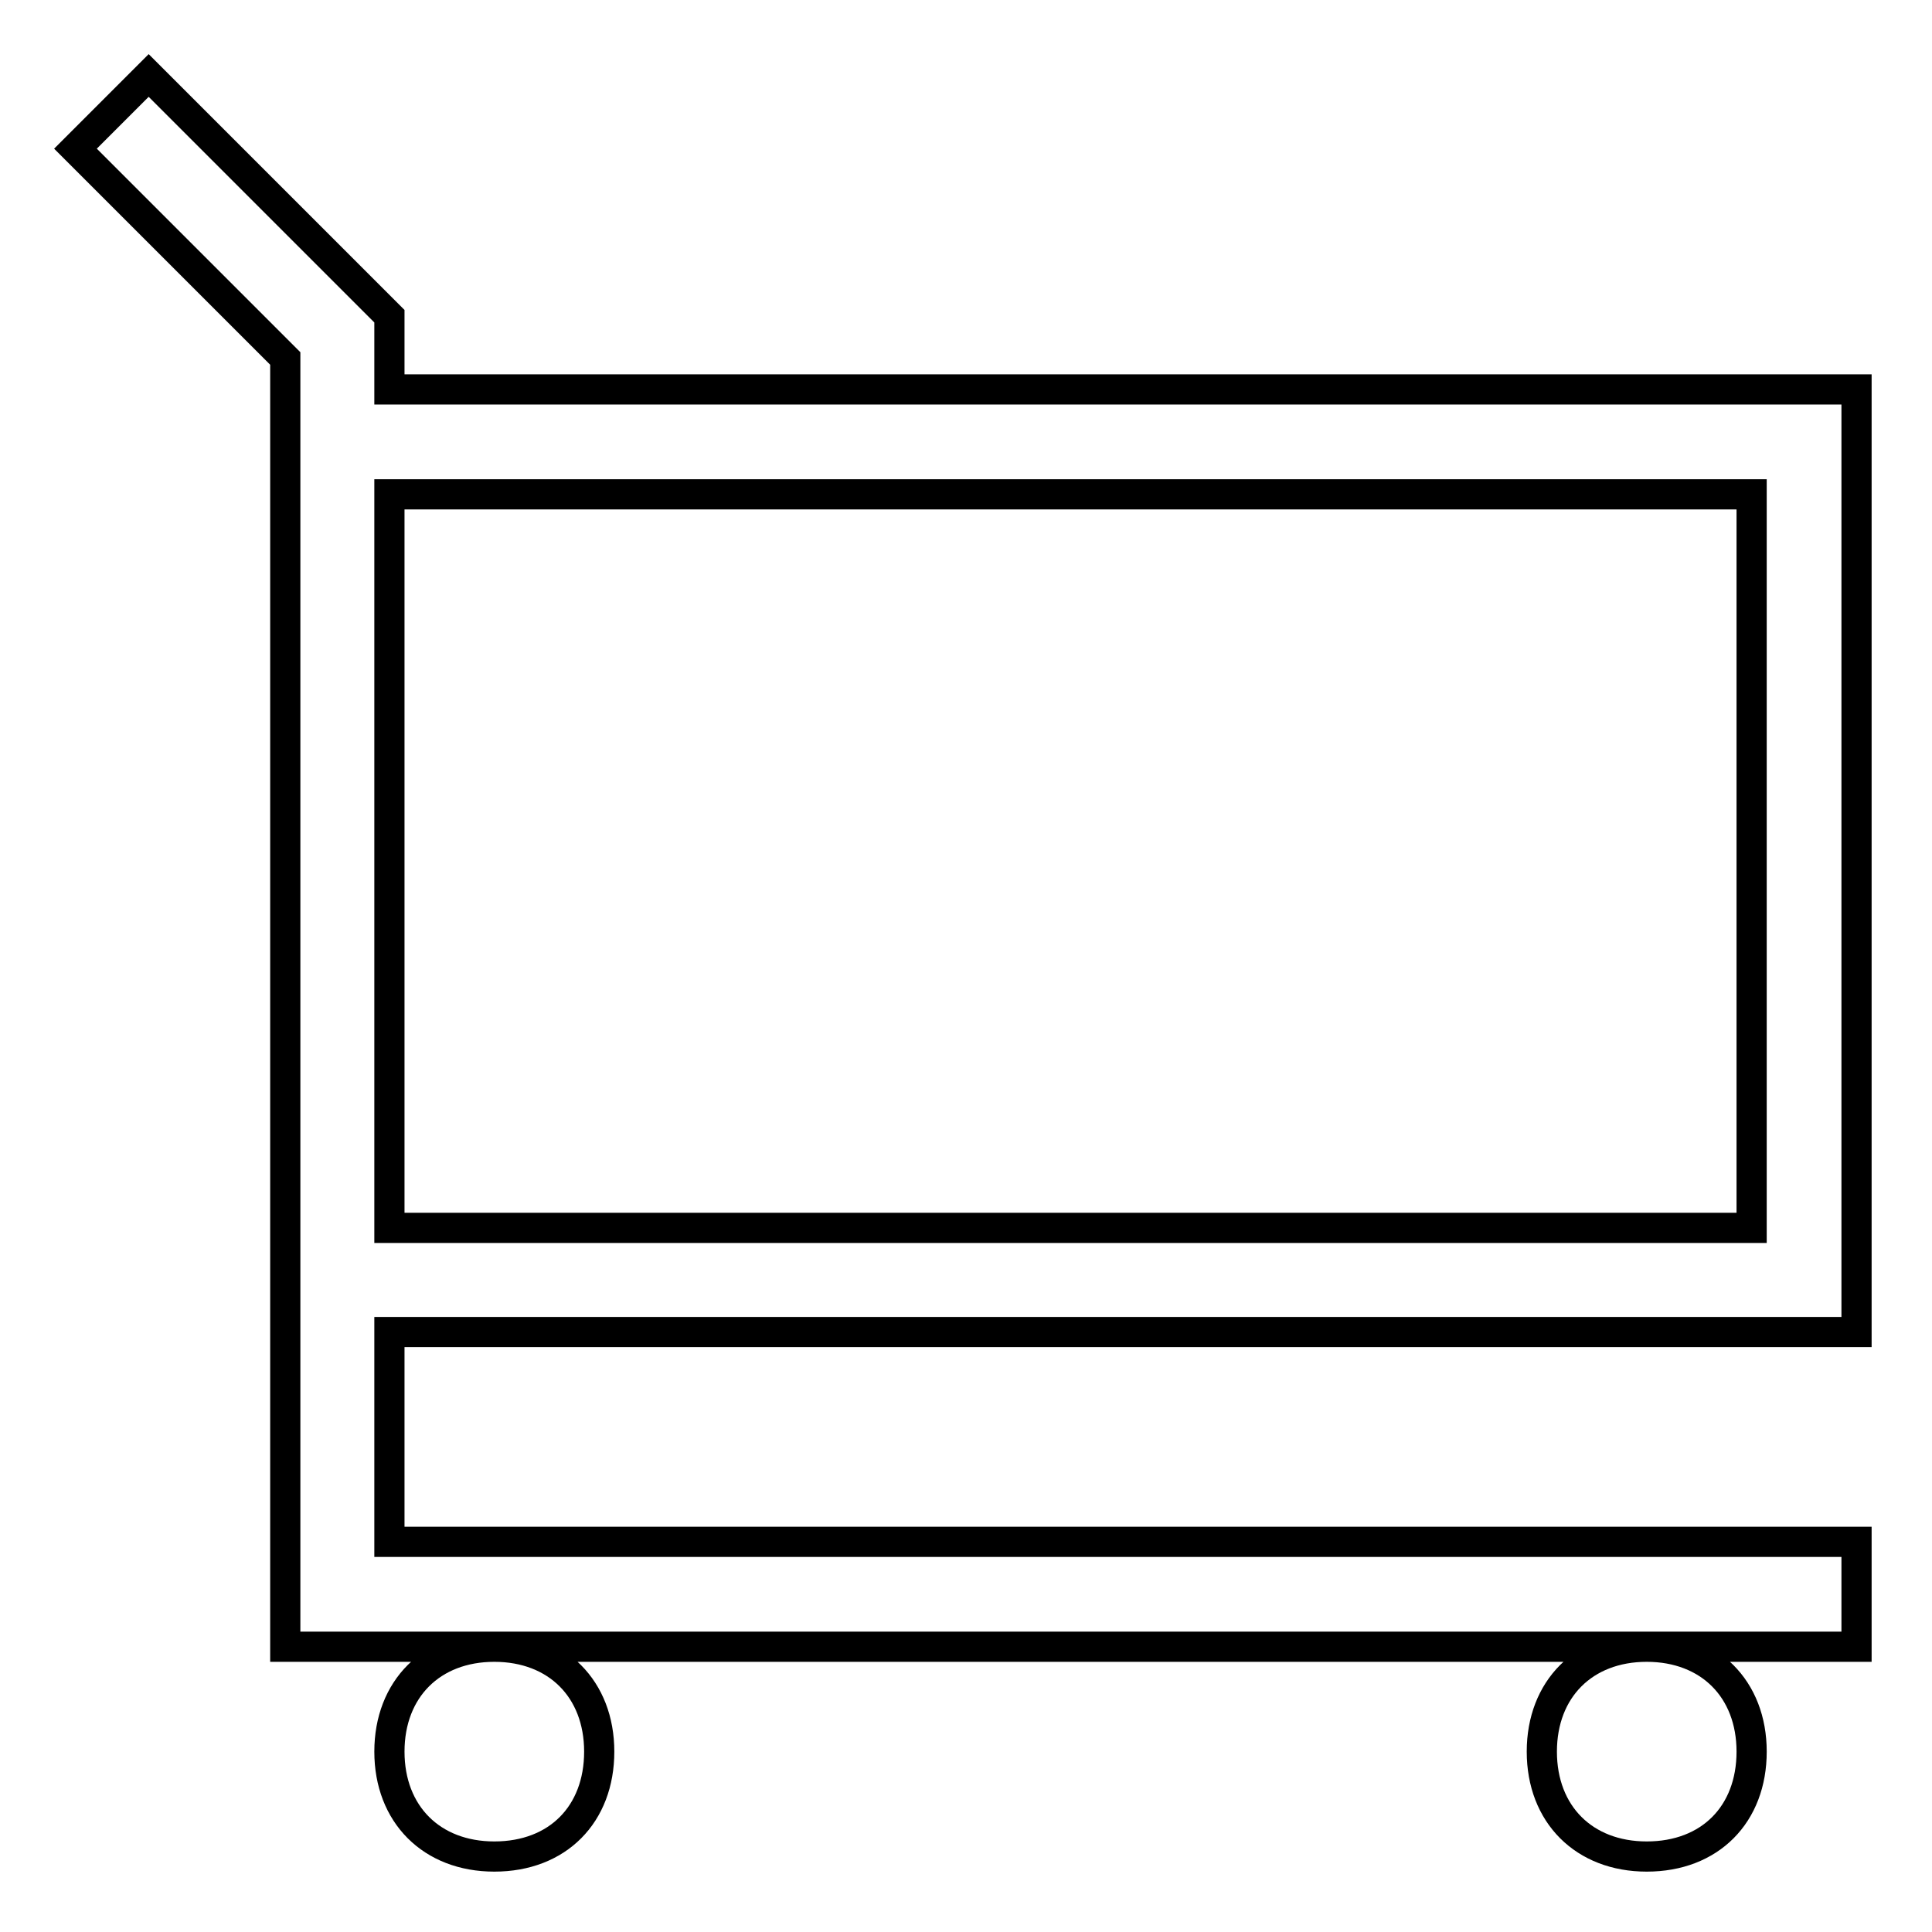 <?xml version="1.0" encoding="utf-8"?>
<!-- Svg Vector Icons : http://www.onlinewebfonts.com/icon -->
<!DOCTYPE svg PUBLIC "-//W3C//DTD SVG 1.1//EN" "http://www.w3.org/Graphics/SVG/1.1/DTD/svg11.dtd">
<svg version="1.1" xmlns="http://www.w3.org/2000/svg" xmlns:xlink="http://www.w3.org/1999/xlink" x="0px" y="0px" viewBox="0 0 256 256" enable-background="new 0 0 256 256" xml:space="preserve">
<g> <path stroke-width="4" fill-opacity="0" stroke="#000000"  d="M51.6,51.6H246v124.9H51.6v27.8H246v13.9H37.8V47.5L10,19.7l9.7-9.7l31.9,31.9V51.6z M51.6,65.5v97.2h180.5 V65.5H51.6L51.6,65.5z M65.5,246c-8.3,0-13.9-5.6-13.9-13.9c0-8.3,5.6-13.9,13.9-13.9c8.3,0,13.9,5.6,13.9,13.9 C79.4,240.4,73.9,246,65.5,246z M218.2,246c-8.3,0-13.9-5.6-13.9-13.9c0-8.3,5.6-13.9,13.9-13.9s13.9,5.6,13.9,13.9 C232.1,240.4,226.6,246,218.2,246z"/></g>
</svg>